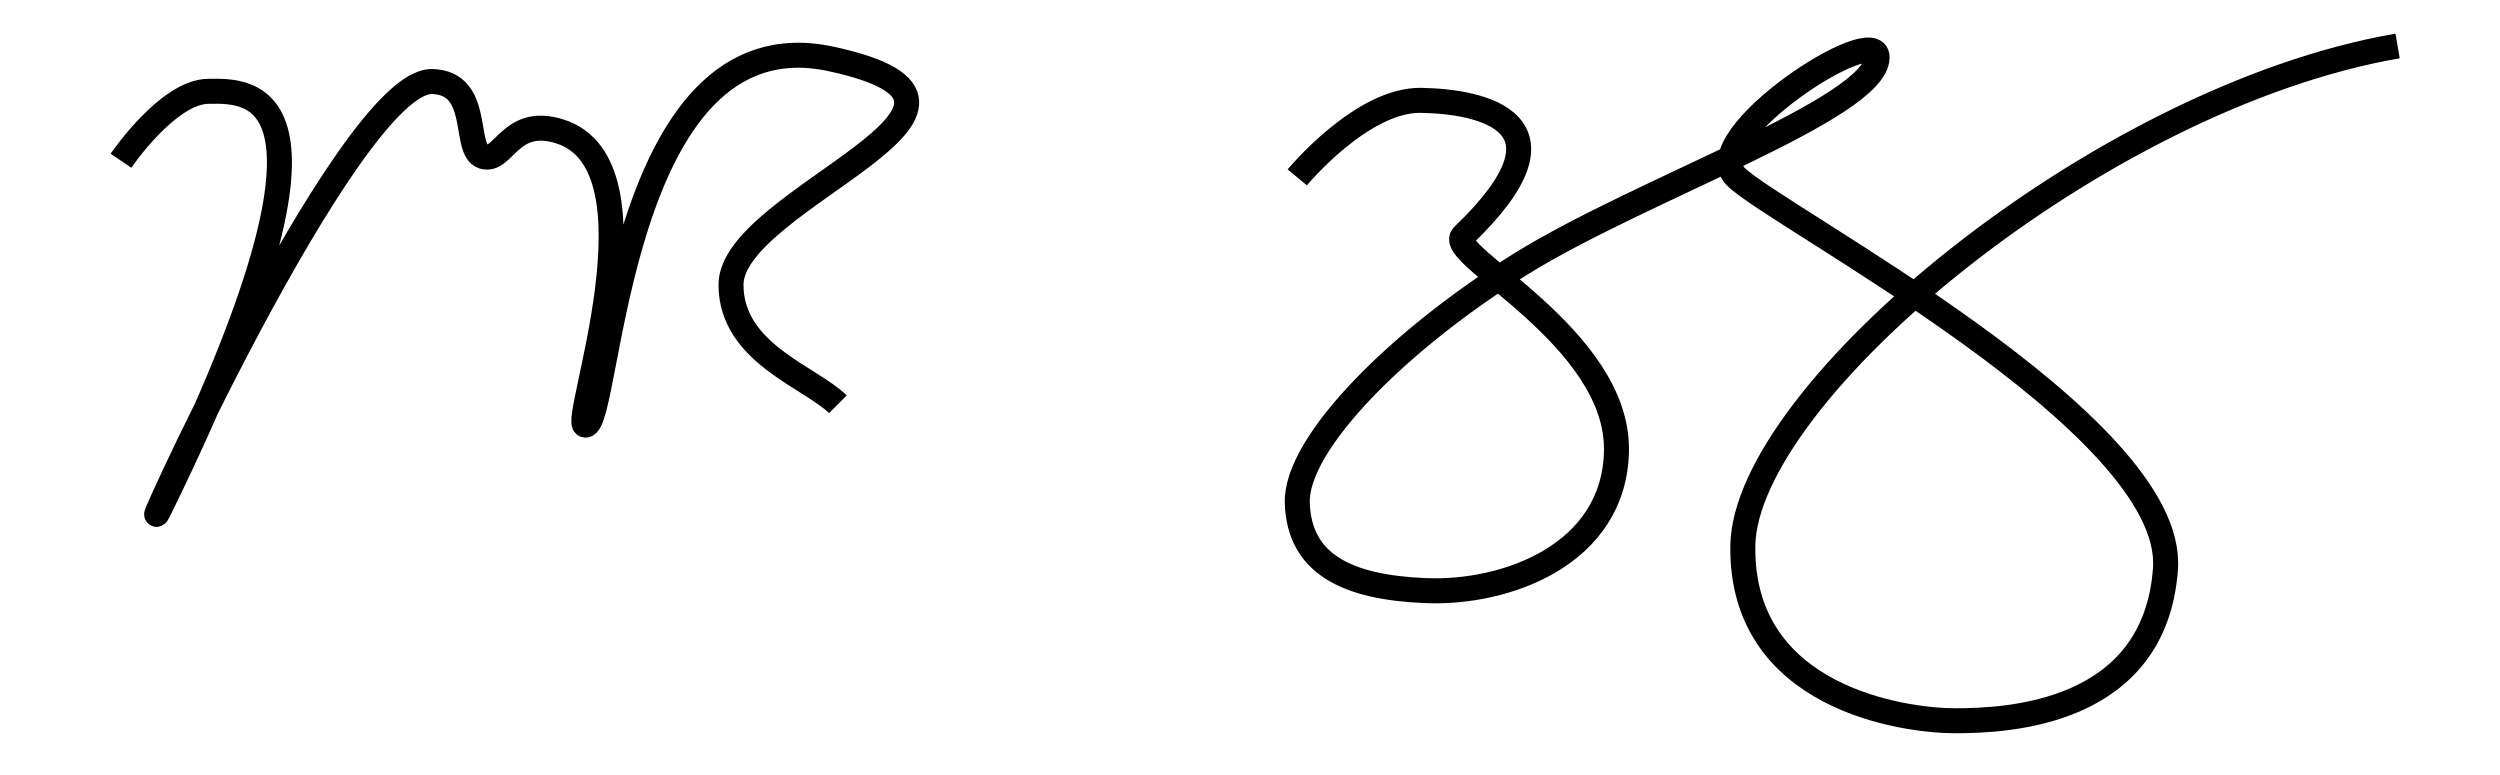 <?xml version="1.0" encoding="utf-8"?>
<!-- Generator: Adobe Illustrator 16.0.0, SVG Export Plug-In . SVG Version: 6.00 Build 0)  -->
<svg xmlns="http://www.w3.org/2000/svg" width="300" height="93">
<path fill="none" stroke="#000" stroke-width="3" stroke-miterlimit="10" d="M14.519,19.288c0,0,5.624-8.292,10.494-8.331
	c4.871-0.039,19.112-1.038-5.579,49.551C14.282,71.062,41.751,9.543,51.857,9.784c6.026,0.144,3.634,8.253,6.133,9.003
	c2.498,0.75,3.218-4.946,9.244-2.998c12.741,4.123,1.313,35.085,2.998,35.224c2.998,0.254,3.5-49.542,29.481-43.945
	c25.981,5.598-11.993,16.636-11.993,27.108c0,8.219,9.578,11.094,12.826,14.34
M155.671,21.286c0,0,7.748-9.368,14.868-9.244
	c7.119,0.125,19.403,2.506,5.04,16.237c-2.382,2.276,18.691,12.141,18.397,25.881c-0.263,12.387-13.193,17.092-22.812,16.717
	c-9.619-0.373-15.239-3.248-15.49-10.492c-0.25-7.244,12.368-19.738,26.858-28.731c14.488-8.994,42.554-18.613,42.721-24.733
	c0.126-4.622-21.611,9.494-16.989,14.24c4.623,4.747,52.838,29.605,51.592,47.093c-1.248,17.488-18.988,18.236-25.234,18.236
	c-6.245,0-25.732-2.748-25.482-20.984c0.25-18.238,42.597-53.771,78.572-59.988"/>
</svg>